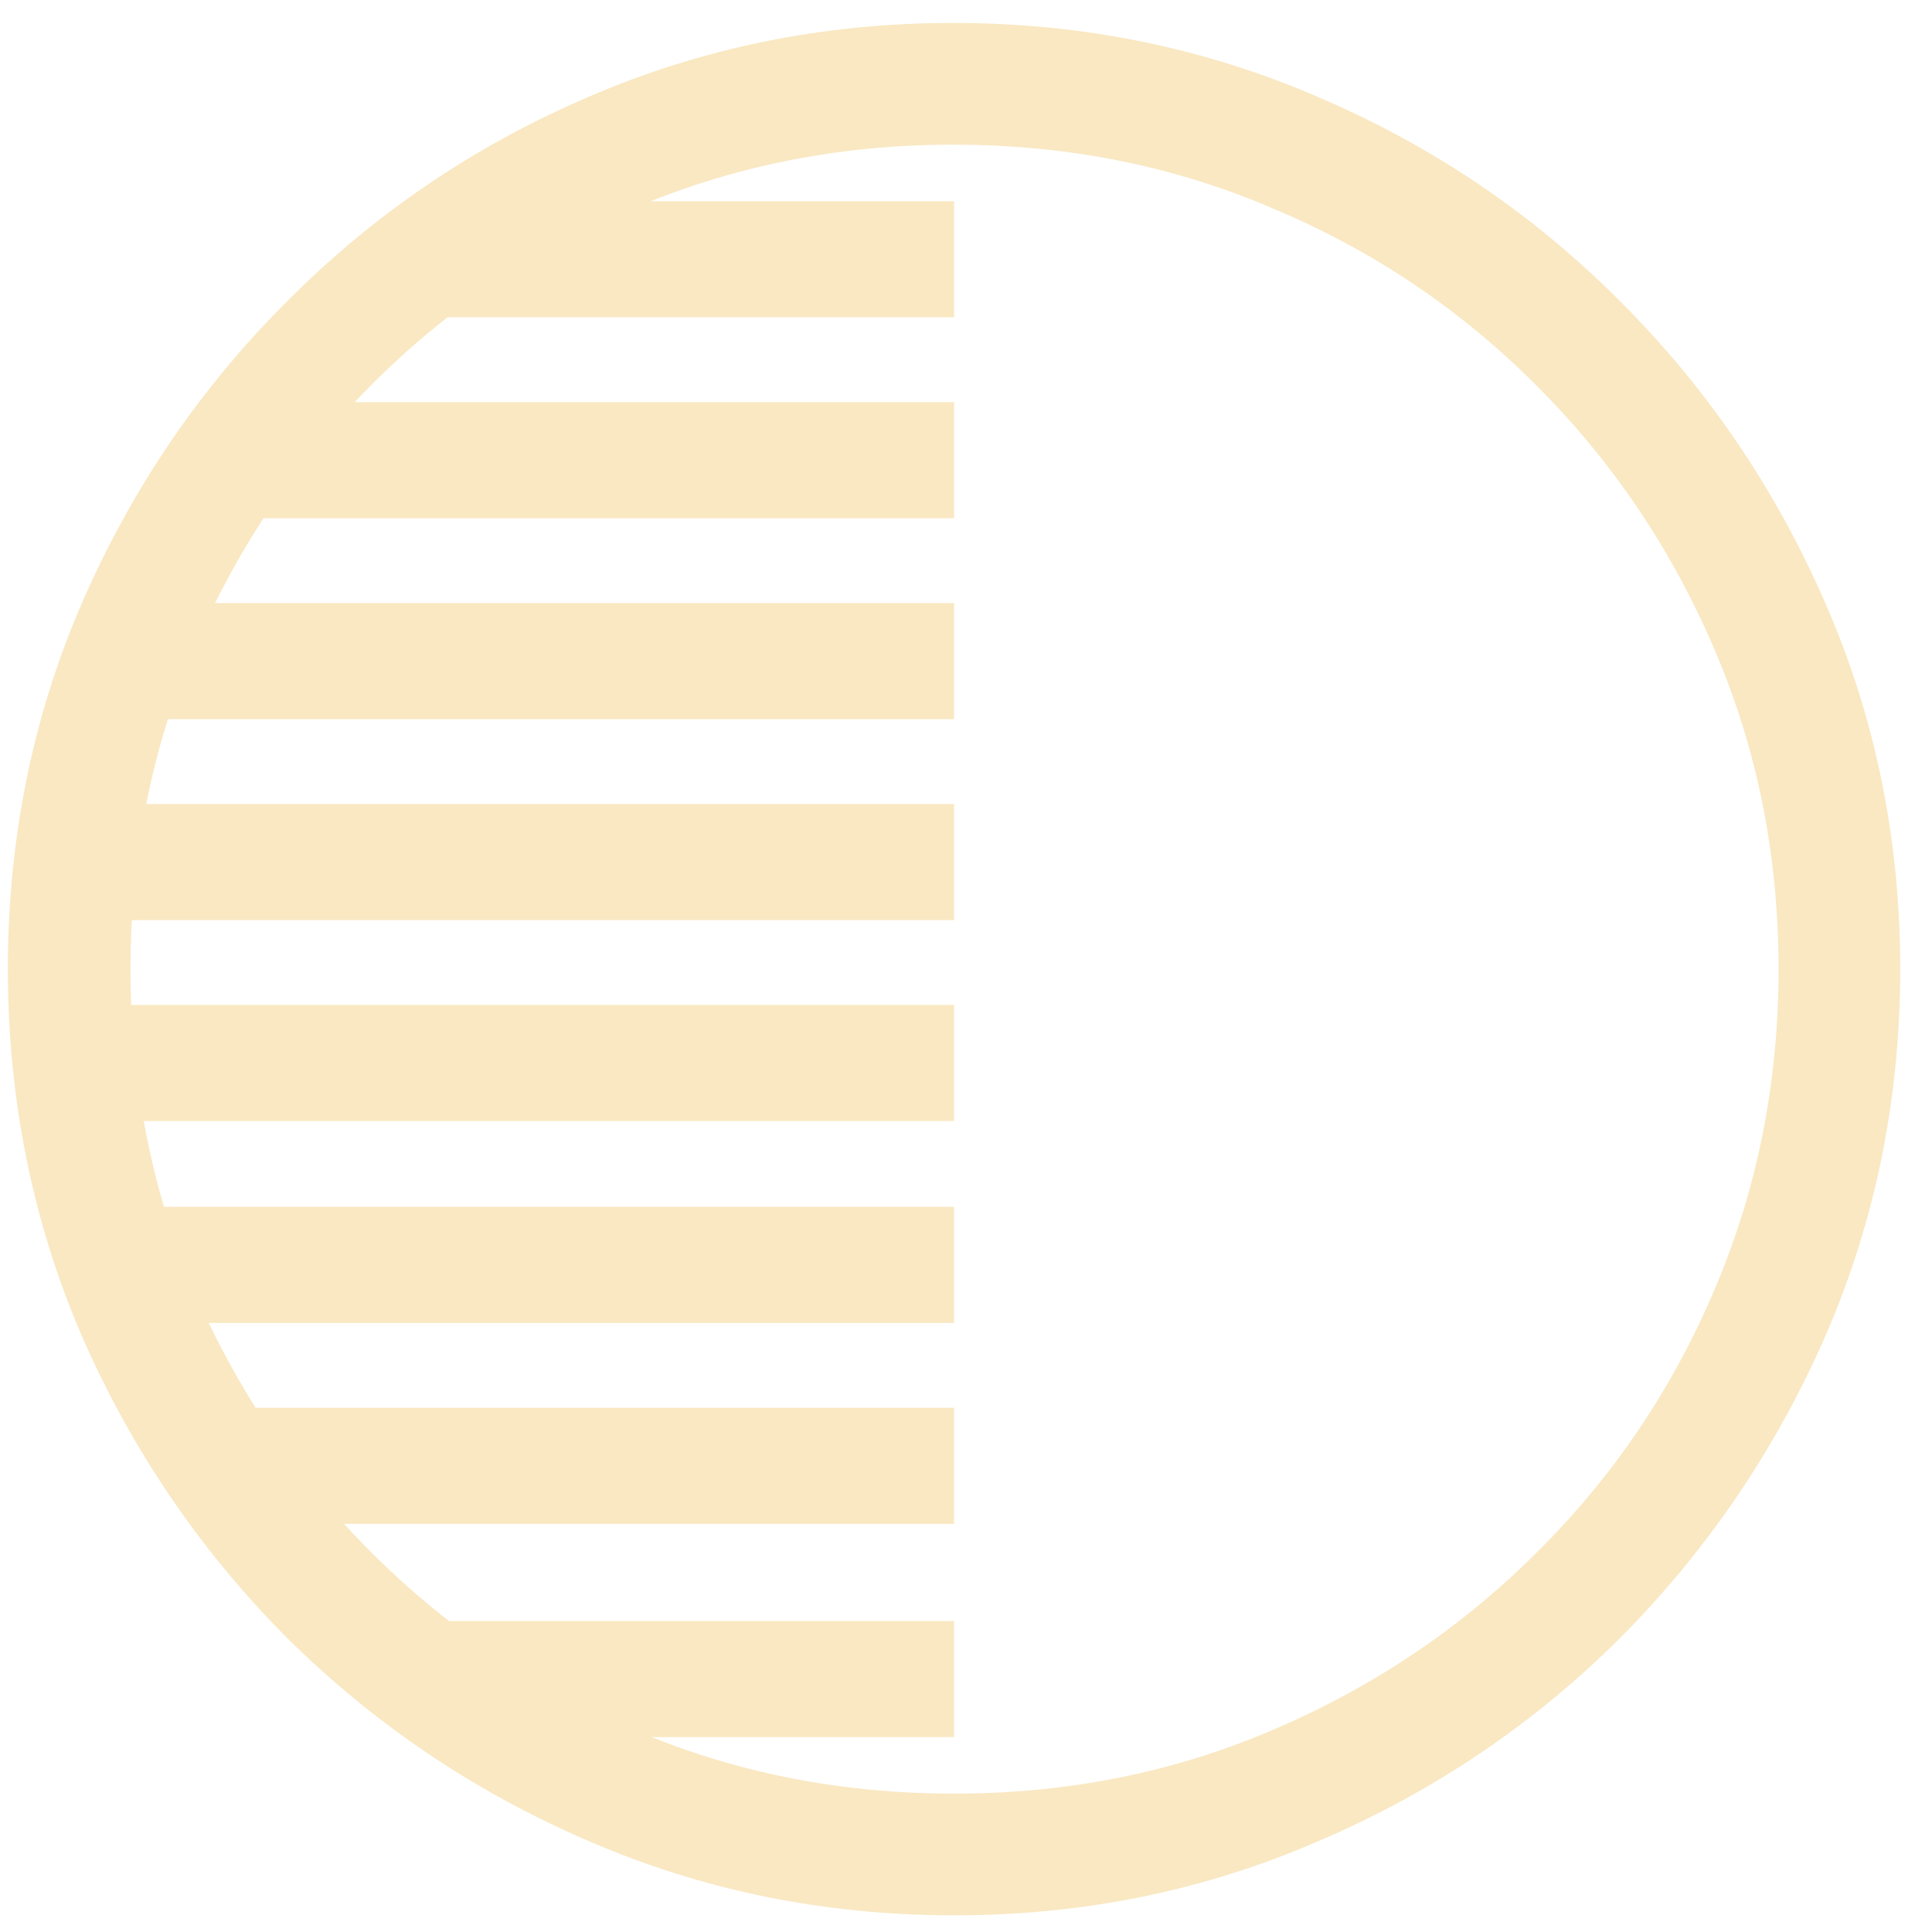 <?xml version="1.0" encoding="UTF-8"?>
<svg xmlns="http://www.w3.org/2000/svg" width="24" height="24" viewBox="0 0 24 24" fill="none">
  <path d="M11.852 0.777V1.738H8.43C8.969 1.52 9.523 1.328 10.094 1.164C10.672 1 11.258 0.871 11.852 0.777ZM11.852 2.5V3.941H5.148C5.32 3.676 5.504 3.422 5.699 3.18C5.895 2.938 6.098 2.711 6.309 2.5H11.852ZM11.852 4.996V6.438H2.805C2.891 6.188 2.984 5.941 3.086 5.699C3.195 5.457 3.309 5.223 3.426 4.996H11.852ZM11.852 7.492V8.934H1.27C1.309 8.691 1.355 8.449 1.41 8.207C1.465 7.965 1.523 7.727 1.586 7.492H11.852ZM11.852 9.988V11.43H1.094C1.102 11.188 1.113 10.949 1.129 10.715C1.152 10.473 1.176 10.23 1.199 9.988H11.852ZM11.852 12.484V13.926H1.199C1.176 13.691 1.152 13.457 1.129 13.223C1.113 12.98 1.102 12.734 1.094 12.484H11.852ZM11.852 14.992V16.434H1.586C1.523 16.199 1.465 15.961 1.41 15.719C1.355 15.477 1.309 15.234 1.27 14.992H11.852ZM11.852 17.488V18.93H3.426C3.309 18.703 3.195 18.469 3.086 18.227C2.984 17.984 2.891 17.738 2.805 17.488H11.852ZM11.852 20.137V21.578H6.309C6.098 21.367 5.895 21.141 5.699 20.898C5.504 20.664 5.32 20.41 5.148 20.137H11.852ZM11.852 22.328V23.289C11.258 23.203 10.672 23.078 10.094 22.914C9.523 22.758 8.969 22.562 8.43 22.328H11.852ZM11.852 23.793C10.242 23.793 8.727 23.484 7.305 22.867C5.891 22.258 4.641 21.414 3.555 20.336C2.477 19.25 1.629 18 1.012 16.586C0.402 15.164 0.098 13.648 0.098 12.039C0.098 10.43 0.402 8.918 1.012 7.504C1.629 6.082 2.477 4.832 3.555 3.754C4.633 2.668 5.879 1.82 7.293 1.211C8.715 0.594 10.23 0.285 11.84 0.285C13.449 0.285 14.965 0.594 16.387 1.211C17.809 1.82 19.059 2.668 20.137 3.754C21.215 4.832 22.062 6.082 22.68 7.504C23.297 8.918 23.605 10.43 23.605 12.039C23.605 13.648 23.297 15.164 22.68 16.586C22.062 18 21.215 19.25 20.137 20.336C19.059 21.414 17.809 22.258 16.387 22.867C14.973 23.484 13.461 23.793 11.852 23.793ZM11.852 22.281C13.266 22.281 14.59 22.016 15.824 21.484C17.066 20.953 18.156 20.219 19.094 19.281C20.039 18.344 20.773 17.258 21.297 16.023C21.828 14.781 22.094 13.453 22.094 12.039C22.094 10.625 21.828 9.301 21.297 8.066C20.766 6.824 20.031 5.734 19.094 4.797C18.156 3.852 17.066 3.117 15.824 2.594C14.59 2.062 13.262 1.797 11.84 1.797C10.426 1.797 9.098 2.062 7.855 2.594C6.621 3.117 5.535 3.852 4.598 4.797C3.668 5.734 2.938 6.824 2.406 8.066C1.883 9.301 1.621 10.625 1.621 12.039C1.621 13.453 1.883 14.781 2.406 16.023C2.938 17.258 3.672 18.344 4.609 19.281C5.547 20.219 6.633 20.953 7.867 21.484C9.102 22.016 10.43 22.281 11.852 22.281Z" fill="#F9E8C2"></path>
</svg>
